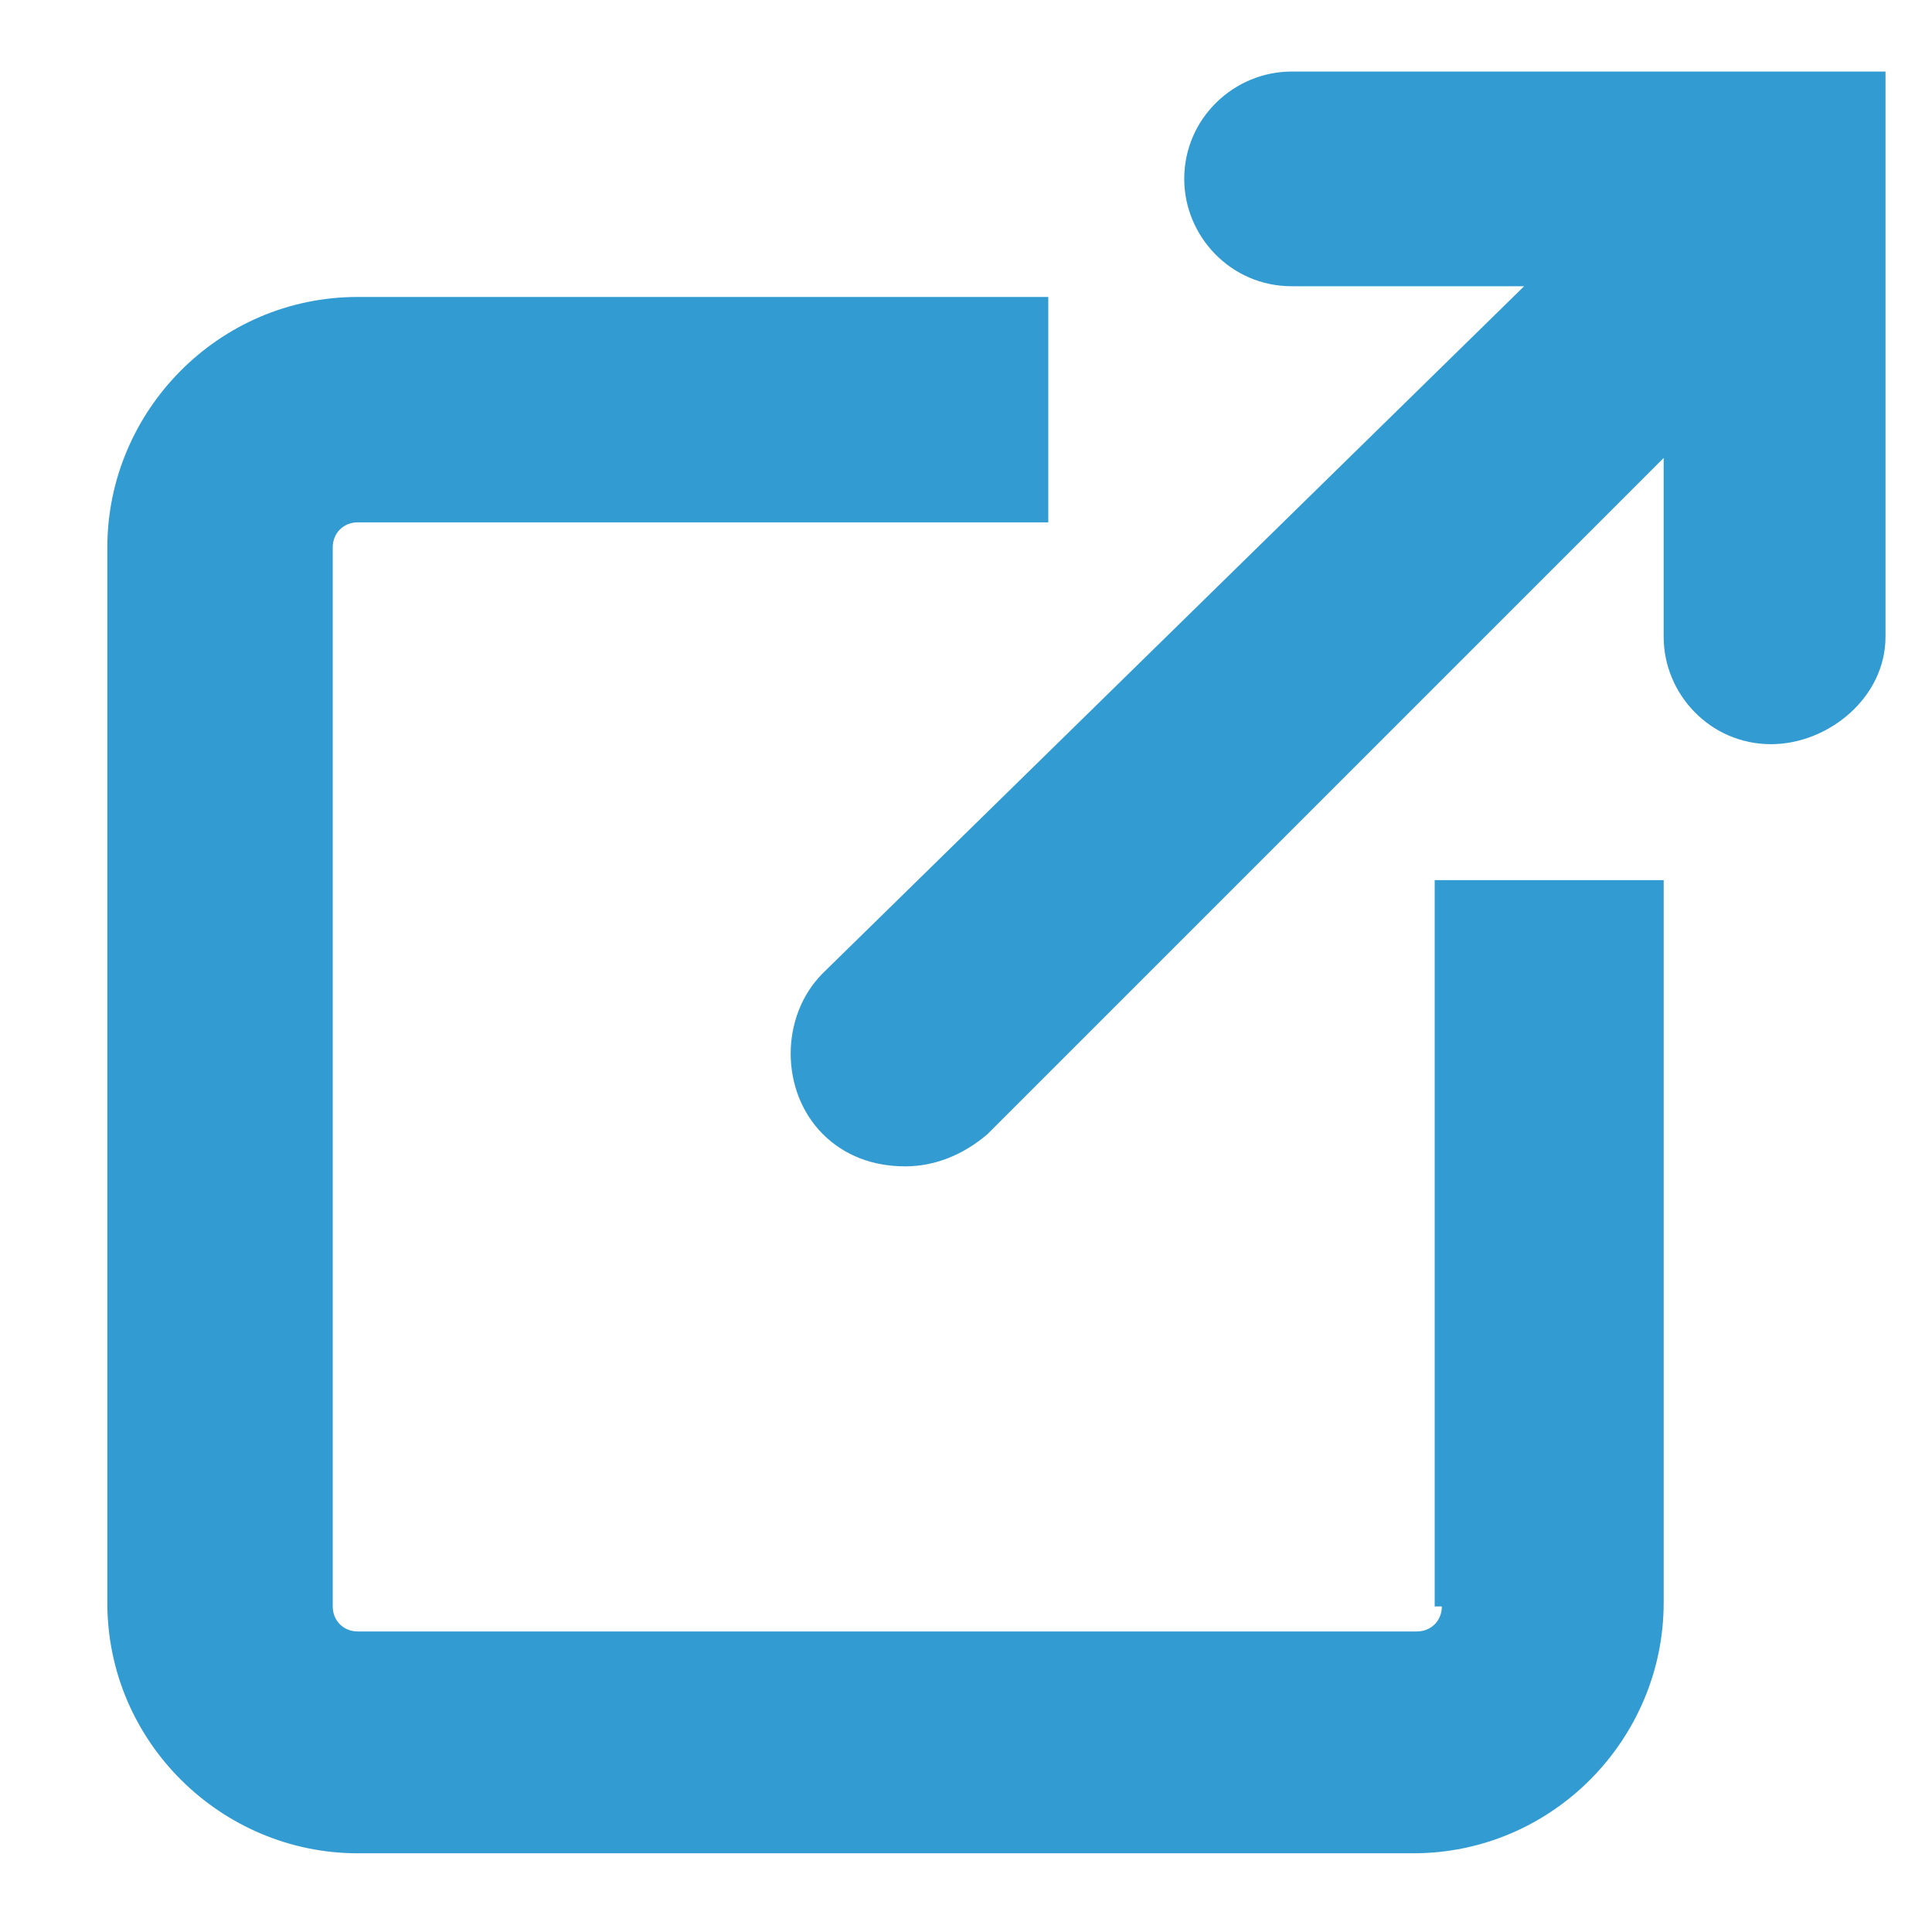 <?xml version="1.0" encoding="utf-8"?>
<!-- Generator: Adobe Illustrator 23.0.1, SVG Export Plug-In . SVG Version: 6.00 Build 0)  -->
<svg version="1.1" id="Calque_2" xmlns="http://www.w3.org/2000/svg" xmlns:xlink="http://www.w3.org/1999/xlink" x="0px" y="0px"
	 viewBox="0 0 54 54" style="enable-background:new 0 0 54 54;" xml:space="preserve">
<style type="text/css">
	.st0{fill:#319BD2;}
</style>
<g>
	<path class="st0" d="M40.3,44.9c0,0.4-0.3,0.7-0.7,0.7H10c-0.4,0-0.7-0.3-0.7-0.7V15.3c0-0.4,0.3-0.7,0.7-0.7h19.3V8.3H10
		c-3.9,0-7,3.2-7,7v29.5c0,3.9,3.2,7,7,7h29.5c3.9,0,7-3.2,7-7V24.6h-6.4V44.9z"/>
	<path class="st0" d="M36.1,2c-1.6,0-3,1.3-3,3c0,1.6,1.3,3,3,3h6.5L23,27.2c-1.2,1.2-1.2,3.3,0,4.5c0.6,0.6,1.4,0.9,2.3,0.9
		c0.8,0,1.6-0.3,2.3-0.9l18.9-18.9v5c0,1.6,1.3,3,3,3c1.6,0,3.2-1.3,3.2-3V2H36.1z"/>
</g>
</svg>
